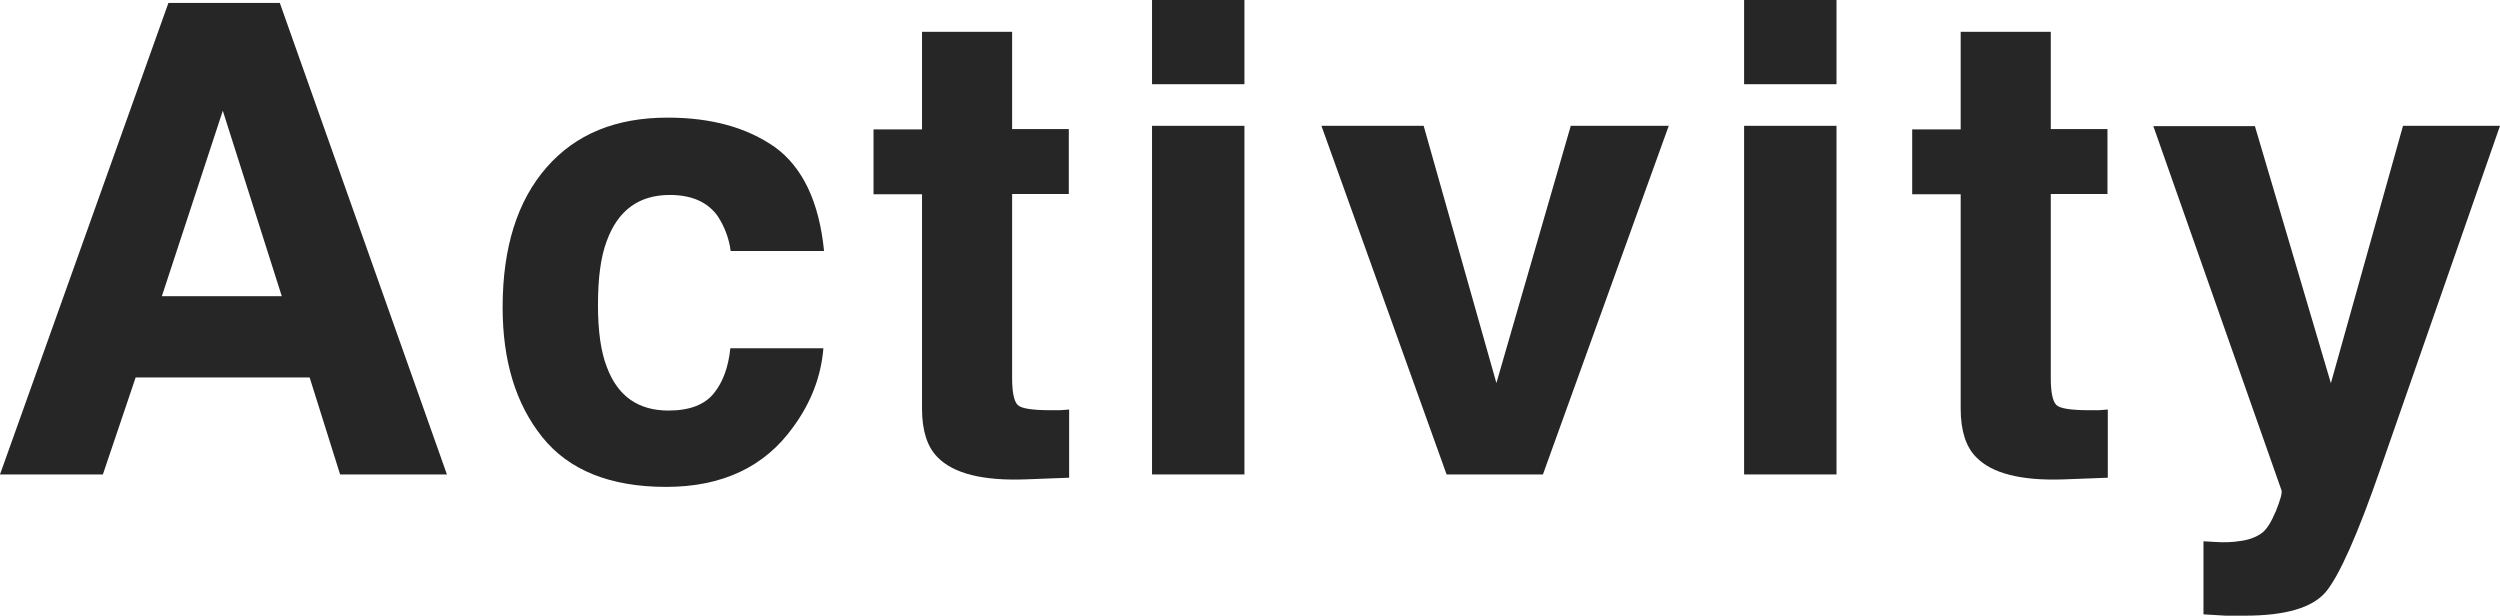 <?xml version="1.0" encoding="UTF-8"?>
<svg id="_レイヤー_2" data-name="レイヤー 2" xmlns="http://www.w3.org/2000/svg" viewBox="0 0 7.63 1.879">
  <g id="_デザイン" data-name="デザイン">
    <g>
      <path d="M.944,1.152H.414l-.1.296h-.314L.514.009h.34l.51,1.439h-.326l-.093-.296ZM.86.904l-.18-.566-.186.566h.365Z" style="fill: #262626; stroke-width: 0px;"/>
      <path d="M2.515.766h-.285c-.005-.039-.019-.075-.04-.107-.031-.043-.08-.064-.146-.064-.094,0-.158.047-.192.14-.019.05-.027.115-.027.197,0,.078.009.142.027.188.033.089.096.133.188.133.065,0,.111-.018.139-.053s.044-.08.05-.137h.284c-.007.085-.037.165-.092.24-.087.122-.217.183-.388.183s-.297-.051-.378-.152-.121-.233-.121-.396c0-.183.045-.325.134-.427s.212-.152.369-.152c.134,0,.242.03.328.09.084.061.135.166.15.317Z" style="fill: #262626; stroke-width: 0px;"/>
      <path d="M3.263,1.25v.208l-.132.005c-.132.005-.222-.018-.27-.068-.031-.031-.047-.081-.047-.147v-.655h-.148v-.198h.148V.097h.275v.297h.173v.198h-.173v.562c0,.044.006.071.017.082s.045.016.102.016h.027c.009-.001.019-.001.027-.002Z" style="fill: #262626; stroke-width: 0px;"/>
      <path d="M3.798,0v.257h-.282v-.257h.282ZM3.798.384v1.064h-.282V.384h.282Z" style="fill: #262626; stroke-width: 0px;"/>
      <path d="M4.033.384h.312l.222.785.227-.785h.299l-.384,1.064h-.294l-.382-1.064Z" style="fill: #262626; stroke-width: 0px;"/>
      <path d="M5.605,0v.257h-.282v-.257h.282ZM5.605.384v1.064h-.282V.384h.282Z" style="fill: #262626; stroke-width: 0px;"/>
      <path d="M6.433,1.25v.208l-.132.005c-.132.005-.222-.018-.27-.068-.031-.031-.047-.081-.047-.147v-.655h-.148v-.198h.148V.097h.275v.297h.173v.198h-.173v.562c0,.044.006.071.017.082s.045.016.102.016h.027c.009-.001.019-.001.027-.002Z" style="fill: #262626; stroke-width: 0px;"/>
      <path d="M7.114,1.169l.22-.785h.296l-.365,1.047c-.07.202-.126.327-.167.376-.041.048-.123.072-.246.072h-.06c-.015-.001-.037-.002-.067-.004v-.223l.035.002c.027.002.054.001.078-.003.024-.003.046-.011.062-.022.017-.011.031-.034.046-.069.014-.035.02-.057.017-.064l-.391-1.111h.31l.232.785Z" style="fill: #262626; stroke-width: 0px;"/>
    </g>
  </g>
</svg>